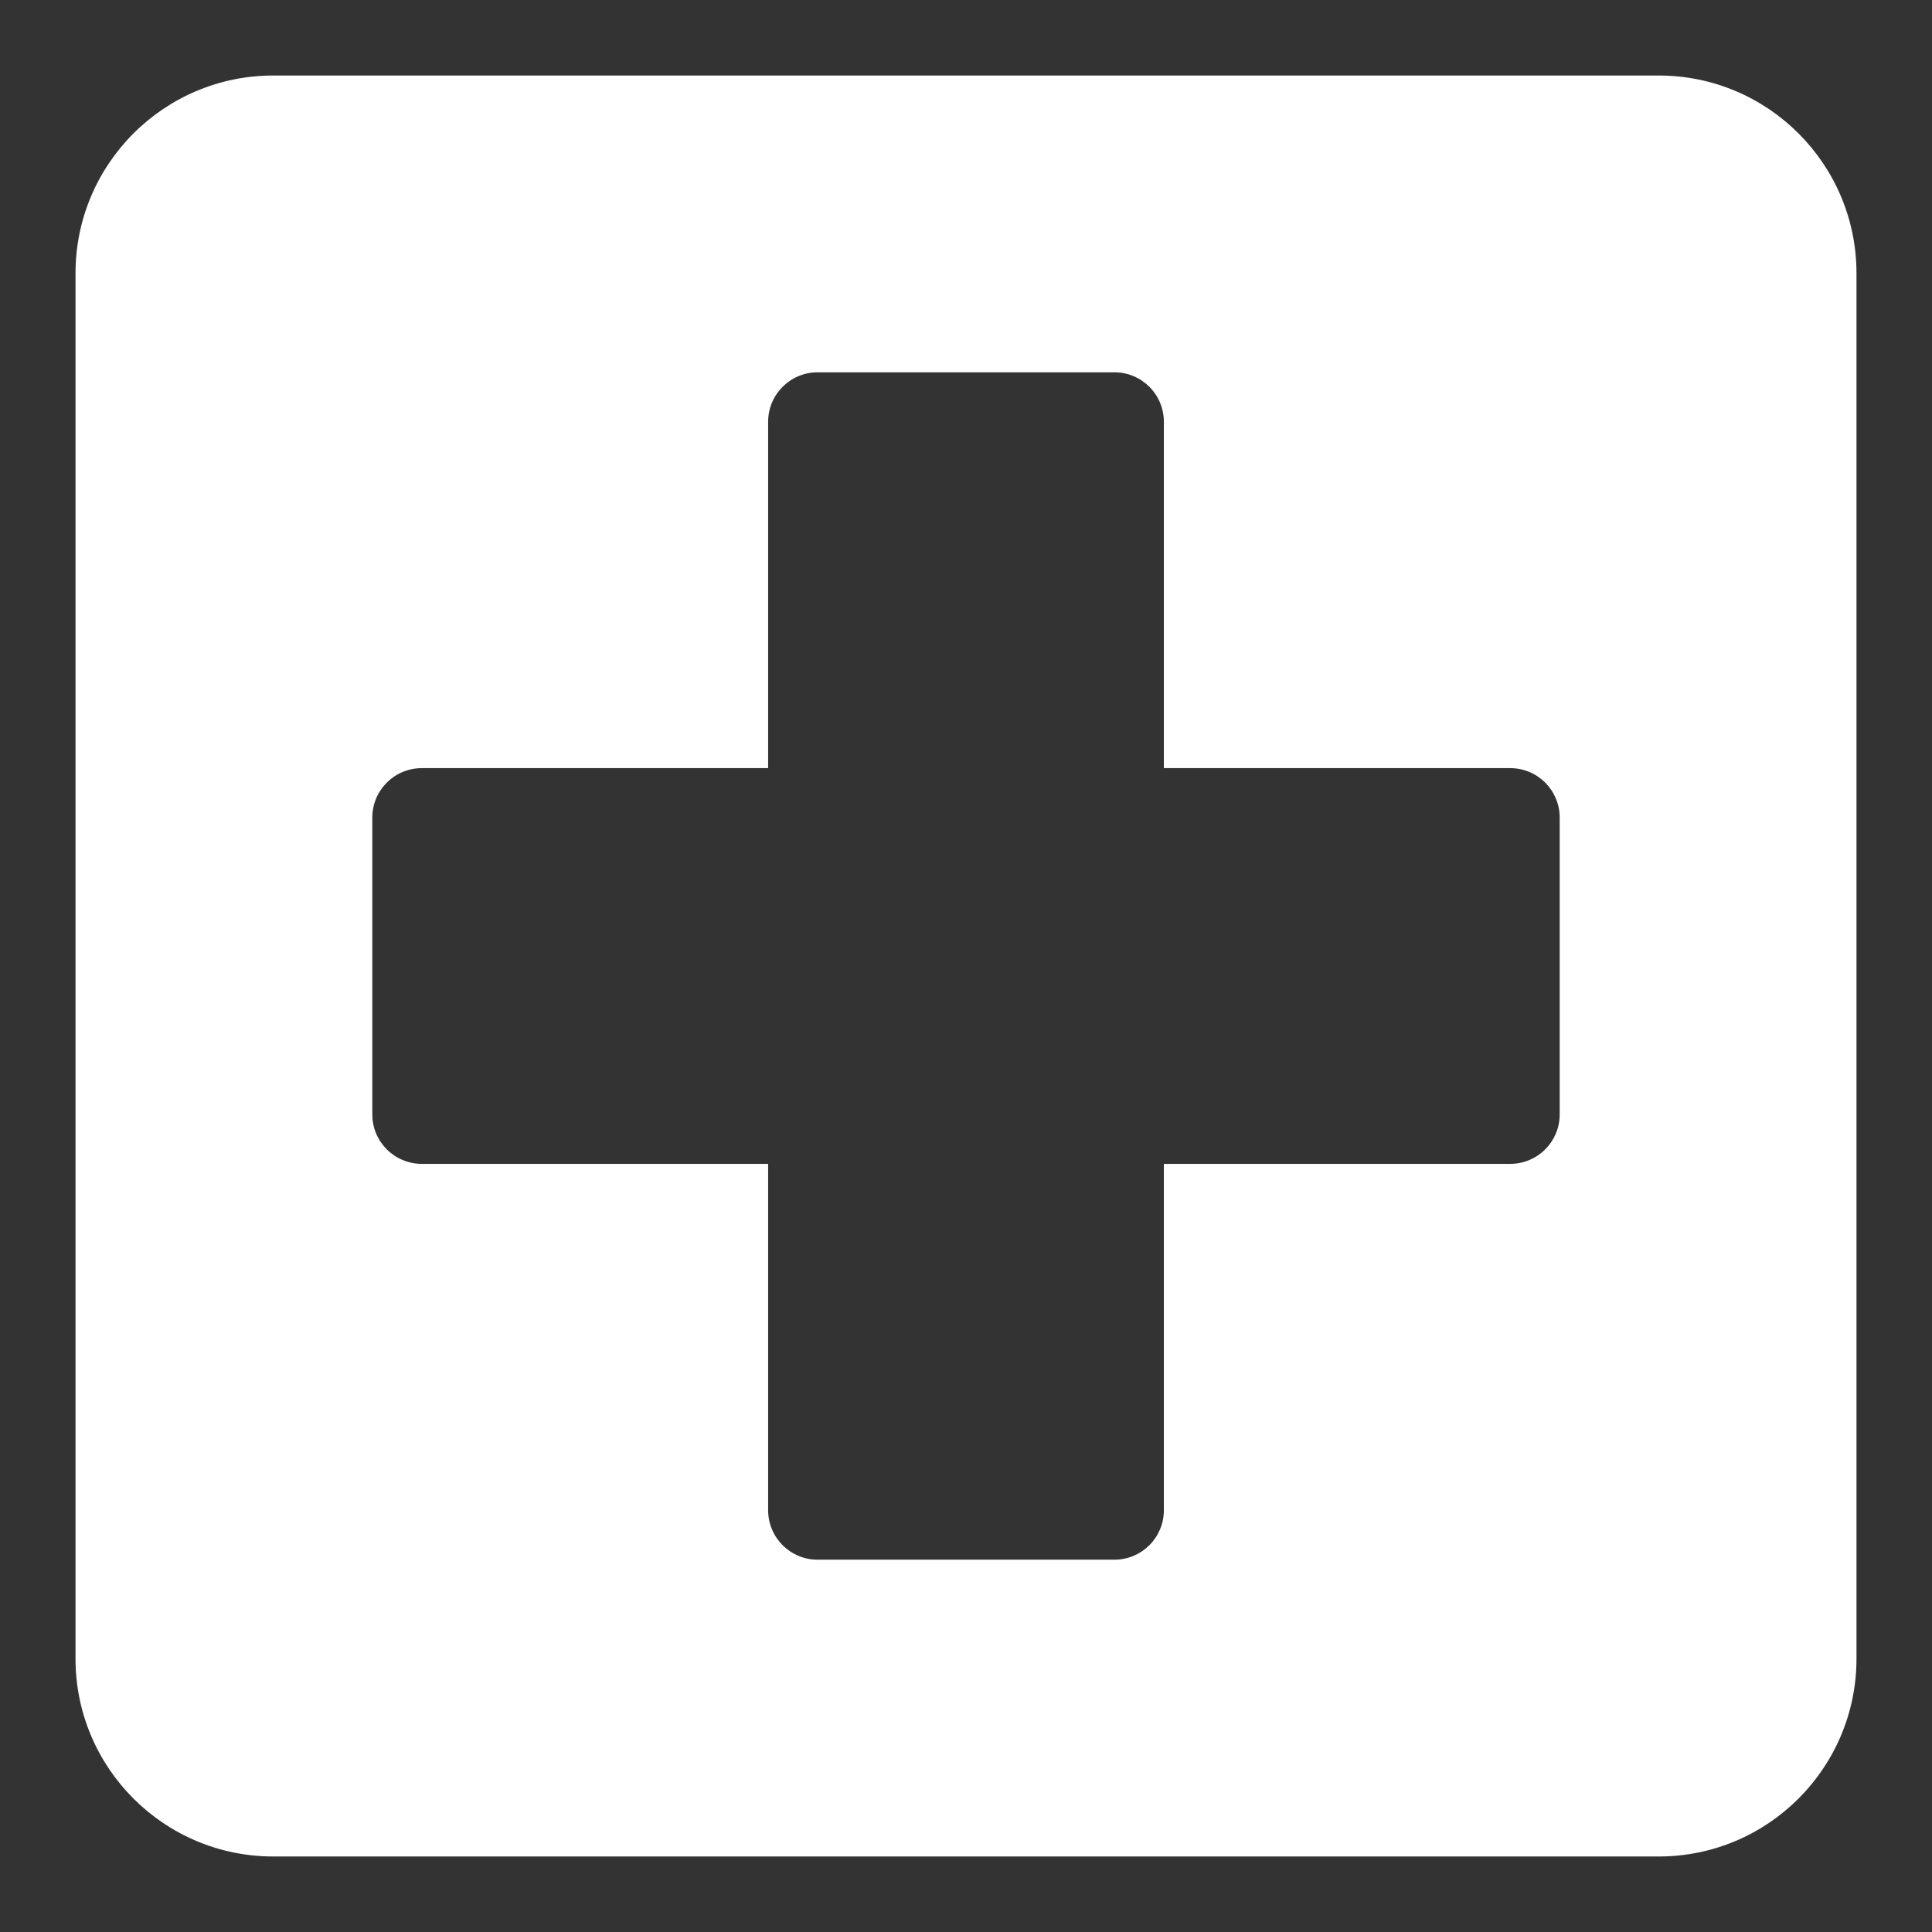 <svg width="24" height="24" viewBox="0 0 24 24" fill="none" xmlns="http://www.w3.org/2000/svg">
<rect x="0" y="0" width="24" height="24" fill="#333333" stroke="none"/>
<path d="M20.604 0.938H3.396C2.038 0.938 0.938 2.038 0.938 3.396V20.604C0.938 21.962 2.038 23.062 3.396 23.062H20.604C21.962 23.062 23.062 21.962 23.062 20.604V3.396C23.062 2.038 21.962 0.938 20.604 0.938ZM19.375 13.844C19.375 14.183 19.1 14.458 18.76 14.458H14.458V18.76C14.458 19.1 14.183 19.375 13.844 19.375H10.156C9.817 19.375 9.542 19.1 9.542 18.76V14.458H5.24C4.9 14.458 4.625 14.183 4.625 13.844V10.156C4.625 9.817 4.9 9.542 5.24 9.542H9.542V5.24C9.542 4.9 9.817 4.625 10.156 4.625H13.844C14.183 4.625 14.458 4.9 14.458 5.24V9.542H18.76C19.1 9.542 19.375 9.817 19.375 10.156V13.844Z" fill="white"/>
</svg>
